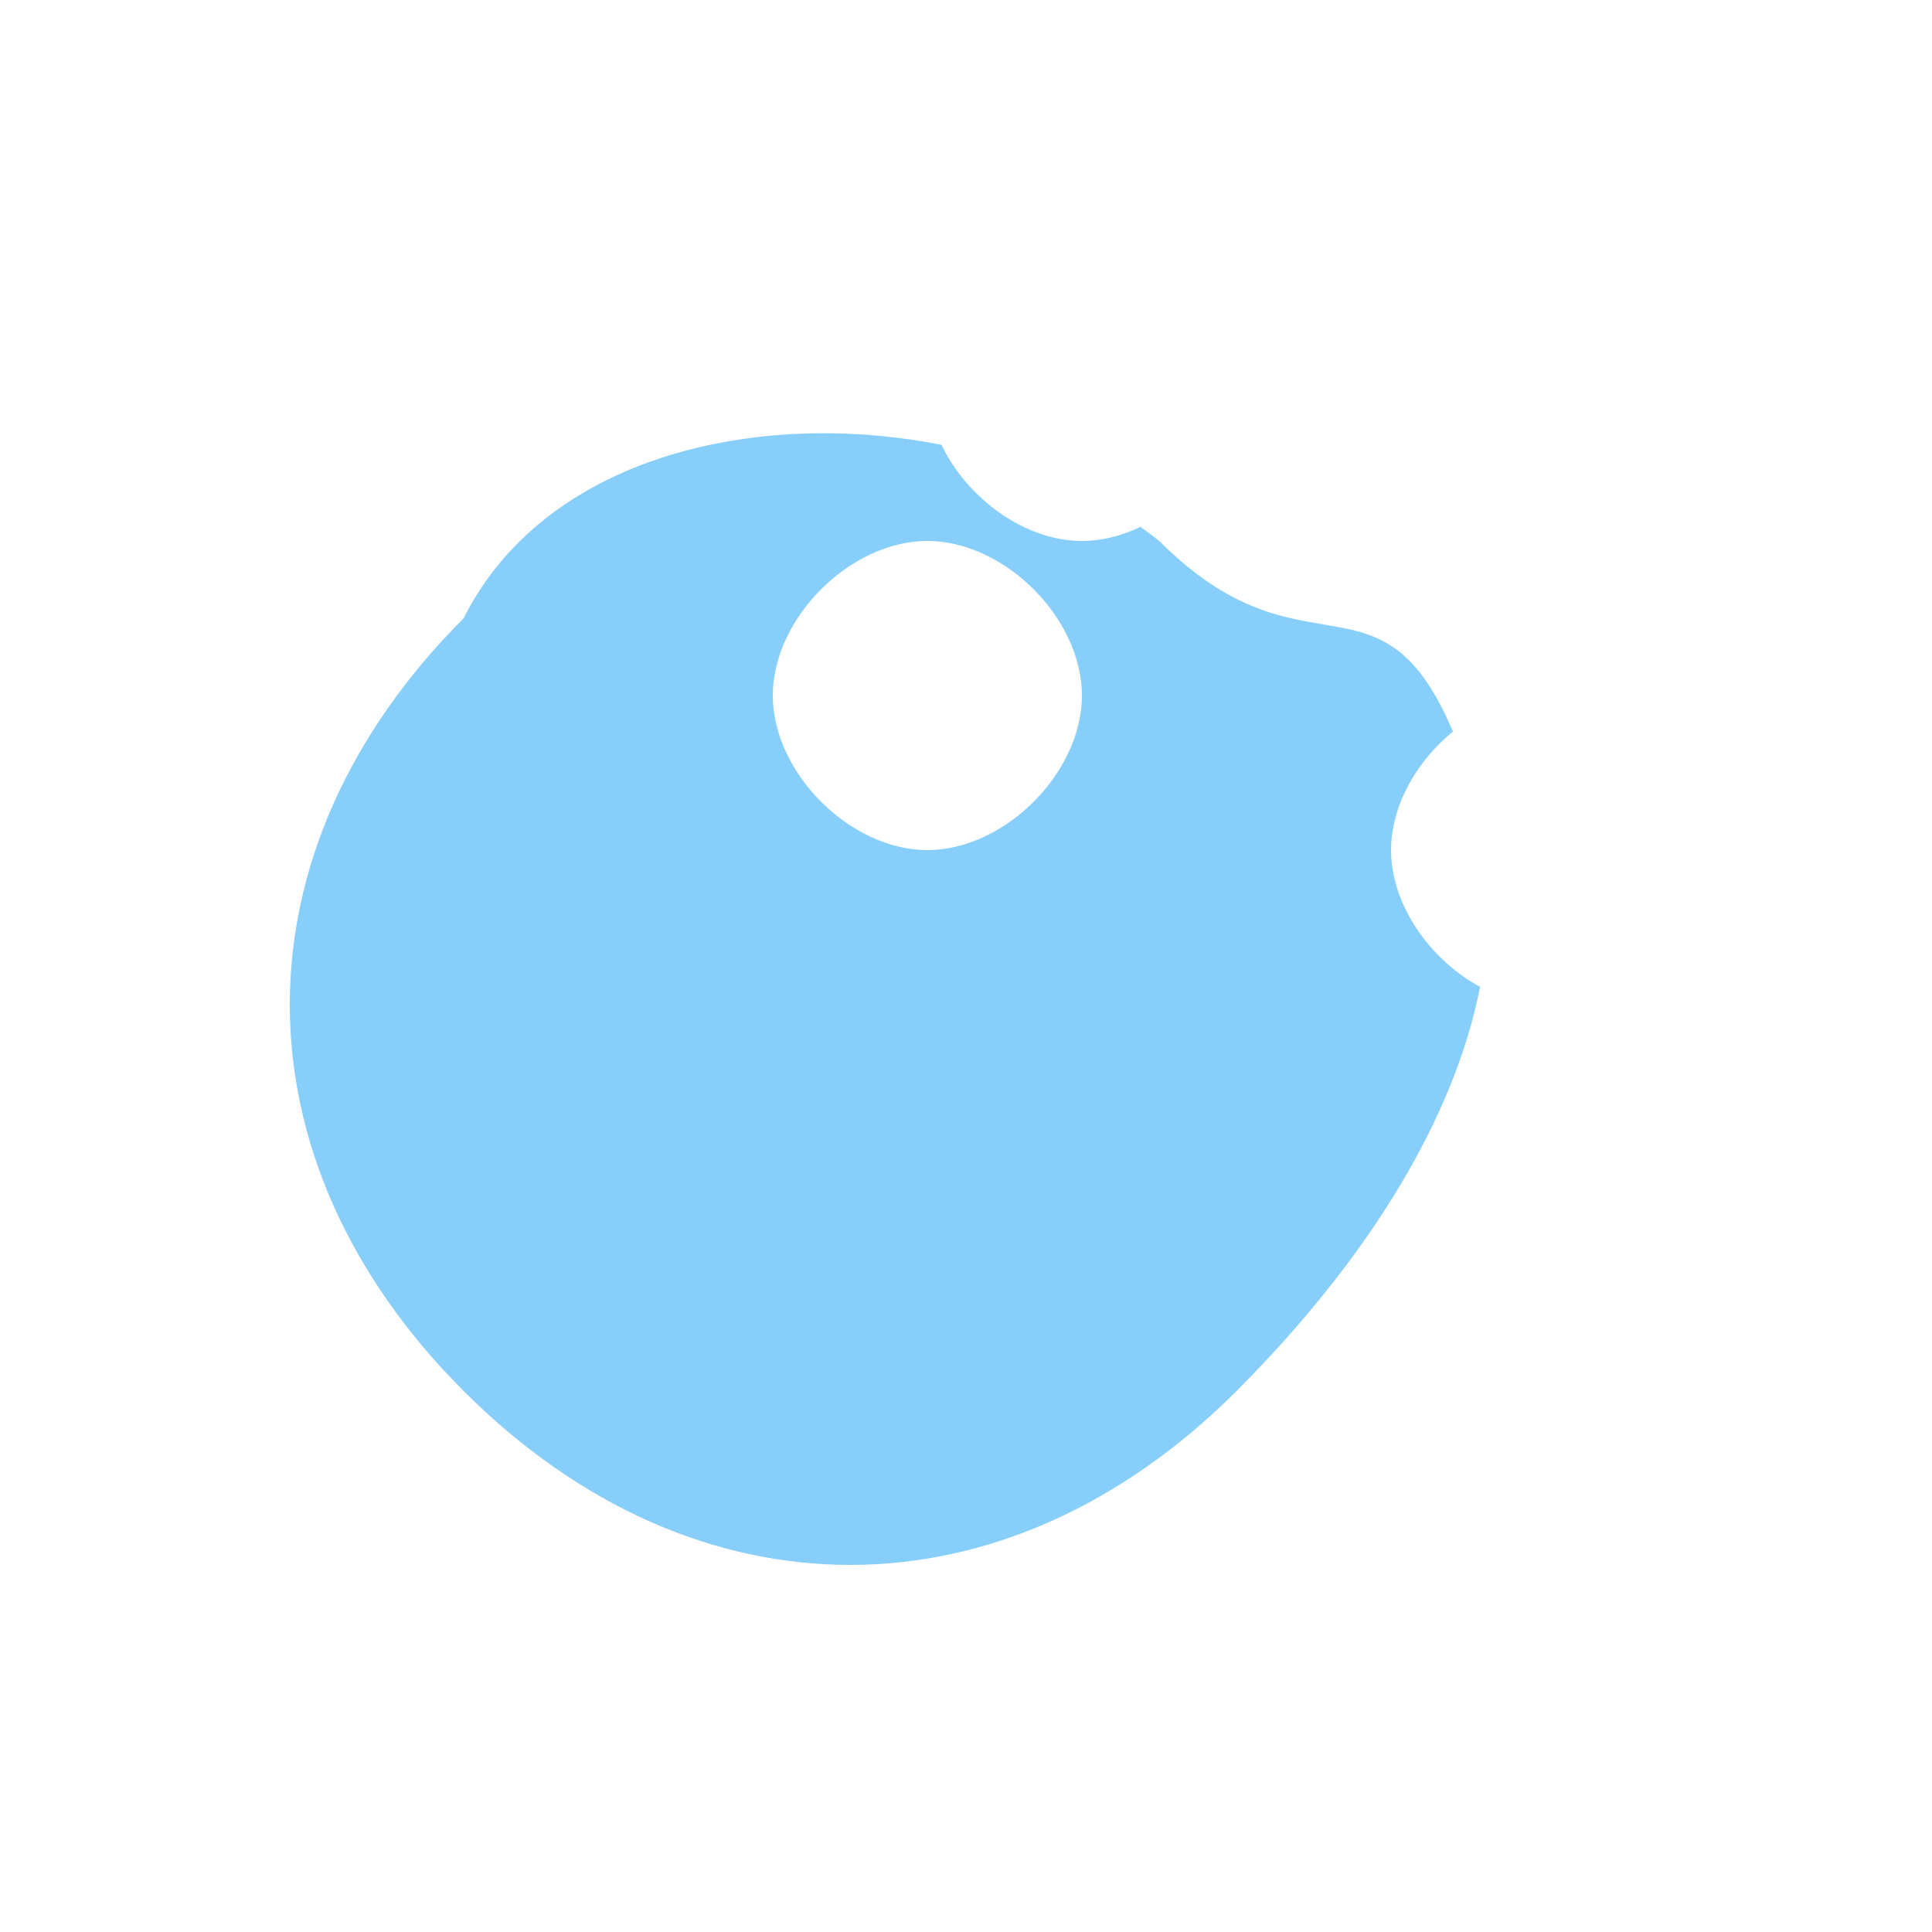 <!--

Generated by DrawGPT.
Free, open source, AI generated images in SVG, PNG, and HTML Canvas format.
https://drawgpt.ai

Created: 2023-09-26T17:51:39.591Z
Link: https://drawgpt.ai/prompt/53772/

-->
<svg xmlns="http://www.w3.org/2000/svg" xmlns:xlink="http://www.w3.org/1999/xlink" width="500" height="500"><defs/><g><rect fill="#FFFFFF" stroke="none" x="0" y="0" width="512" height="512"/><path fill="#87CEFA" stroke="none" paint-order="stroke fill markers" d=" M 300 140 C 250 100 150 100 120 160 C 60 220 60 300 120 360 C 180 420 260 420 320 360 C 360 320 400 260 380 200 C 360 140 340 180 300 140 Z"/><path fill="#FFFFFF" stroke="none" paint-order="stroke fill markers" d=" M 200 180 C 200 200 220 220 240 220 C 260 220 280 200 280 180 C 280 160 260 140 240 140 C 220 140 200 160 200 180 Z"/><path fill="#FFFFFF" stroke="none" paint-order="stroke fill markers" d=" M 240 100 C 240 120 260 140 280 140 C 300 140 320 120 320 100 C 320 80 300 60 280 60 C 260 60 240 80 240 100 Z"/><path fill="#FFFFFF" stroke="none" paint-order="stroke fill markers" d=" M 360 220 C 360 240 380 260 400 260 C 420 260 440 240 440 220 C 440 200 420 180 400 180 C 380 180 360 200 360 220 Z"/></g></svg>